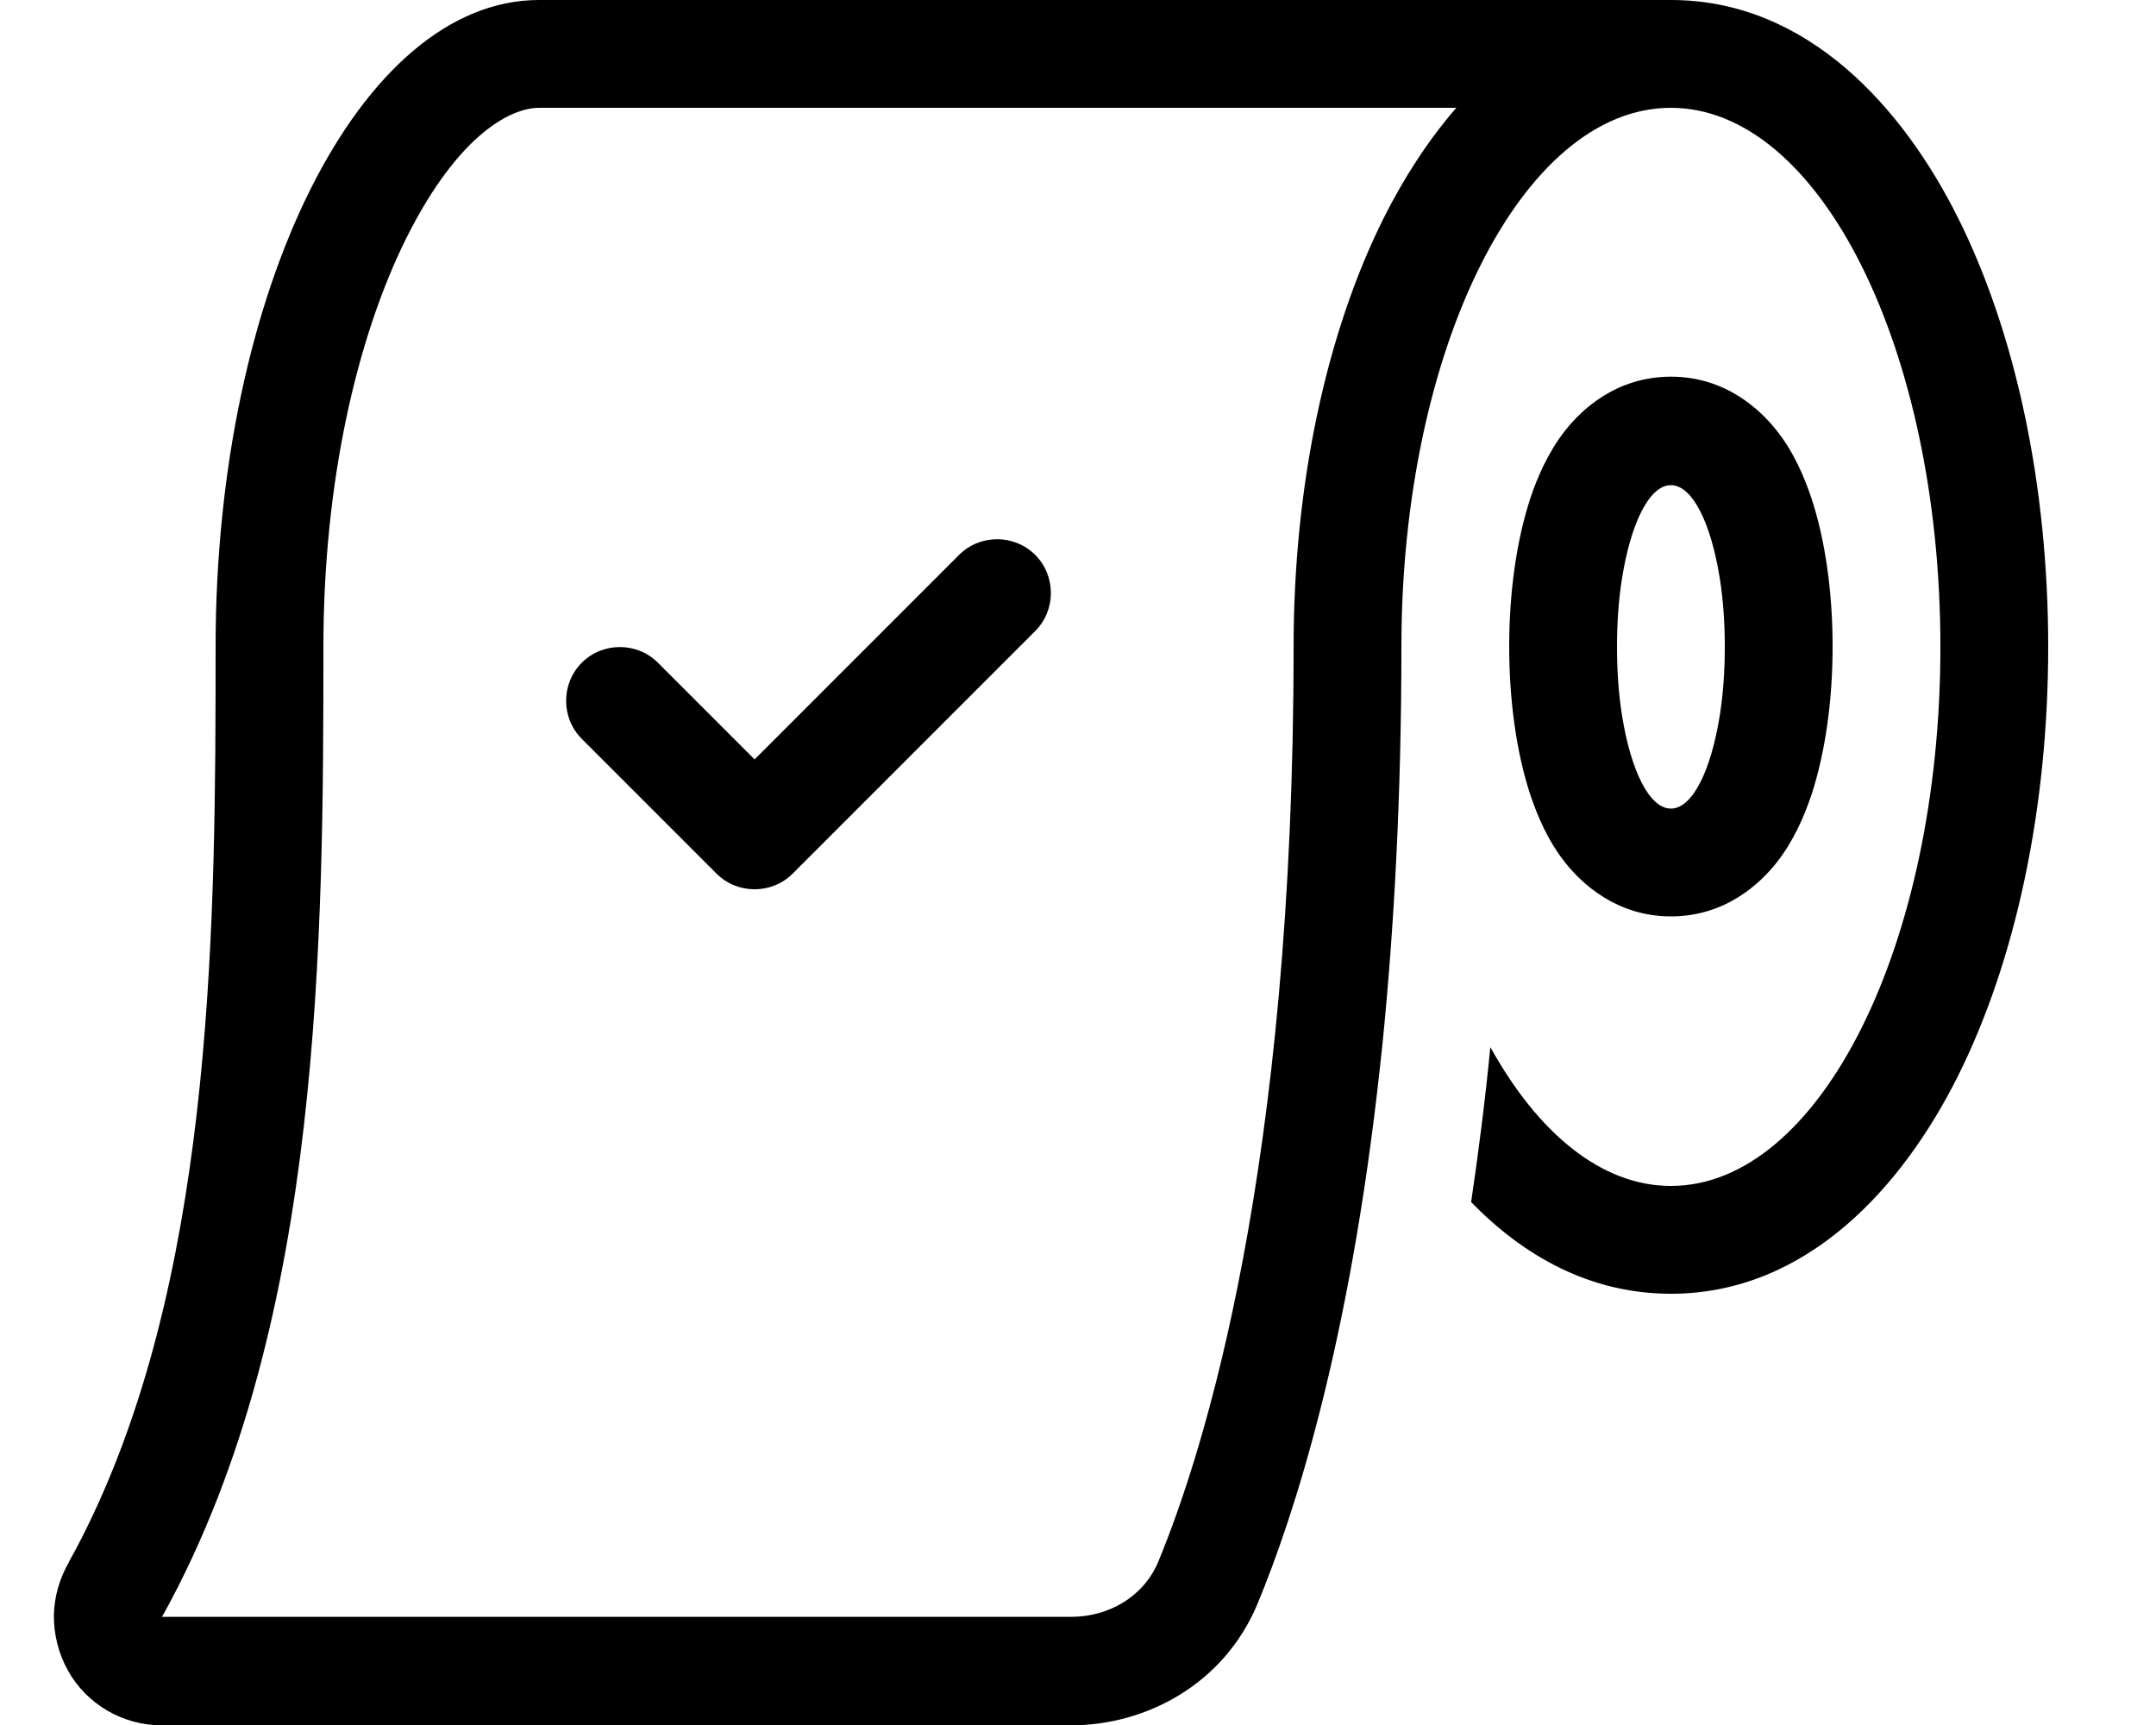 <svg xmlns="http://www.w3.org/2000/svg" viewBox="0 0 640 512"><!--! Font Awesome Pro 6.4.2 by @fontawesome - https://fontawesome.com License - https://fontawesome.com/license (Commercial License) Copyright 2023 Fonticons, Inc. --><path d="M16 479c.2-5.3 1.7-10.6 4.5-15.4l0-.1c2.6-4.6 5-9.4 7.3-14.3C63.6 372.8 64 272.2 64 192C64 86 107 0 160 0H464h32c40.7 0 69 32.2 85.2 64.6C598.3 98.8 608 143.9 608 192s-9.7 93.2-26.8 127.4C565 351.8 536.7 384 496 384c-24.1 0-43.8-11.3-59.3-27.2c2.1-14.2 4.1-29.6 5.7-46c14.2 25.6 33 41.2 53.6 41.2c44.2 0 80-71.6 80-160s-35.8-160-80-160s-80 71.6-80 160c0 44.7-2.2 83.7-5.6 117.7c-.3 2.5-.5 4.9-.8 7.4c-9 82.3-25.6 133.1-36.3 158.9c-10 24-33.2 36.1-55.4 36.1H48c-11.5 0-22.2-6.2-27.8-16.2c-2.9-5.2-4.3-11-4.2-16.8zM160 32c-7.9 0-23.6 7.2-39.3 38.5C106 100 96 142.9 96 192c0 42.4-.1 92.6-5.8 142.2c-5.7 49.5-17.3 100.7-41.6 144.8c-.2 .3-.4 .6-.5 .9l0 0H317.9c11.4 0 21.6-6.1 25.9-16.3C357.3 431 384 347.1 384 192c0-48.1 9.7-93.2 26.8-127.4c5.7-11.3 12.8-22.6 21.5-32.6H160zM496 240c6.4 0 11.9-11.3 14.5-27.6c1-6.2 1.5-13.1 1.5-20.4s-.5-14.2-1.5-20.4c-2.6-16.3-8.1-27.6-14.5-27.6s-11.9 11.3-14.5 27.6c-1 6.2-1.5 13.1-1.5 20.4s.5 14.2 1.5 20.4c2.6 16.3 8.1 27.6 14.5 27.6zm0 32c-16.2 0-26.6-9.9-31.4-16c-5.1-6.4-8.2-13.8-10.3-20c-4.2-12.7-6.3-28.3-6.3-44.1s2.1-31.3 6.3-44.1c2.1-6.2 5.2-13.5 10.3-20c4.8-6.1 15.1-16 31.4-16s26.6 9.9 31.4 16c5.1 6.4 8.2 13.8 10.3 20c4.2 12.7 6.3 28.3 6.3 44.1s-2.1 31.3-6.3 44.1c-2.1 6.2-5.2 13.5-10.3 20c-4.8 6.1-15.1 16-31.4 16zM307.3 187.3l-72 72c-6.2 6.2-16.4 6.2-22.6 0l-40-40c-6.2-6.2-6.2-16.4 0-22.6s16.4-6.2 22.6 0L224 225.4l60.7-60.7c6.2-6.2 16.4-6.2 22.6 0s6.2 16.4 0 22.6z"/></svg>